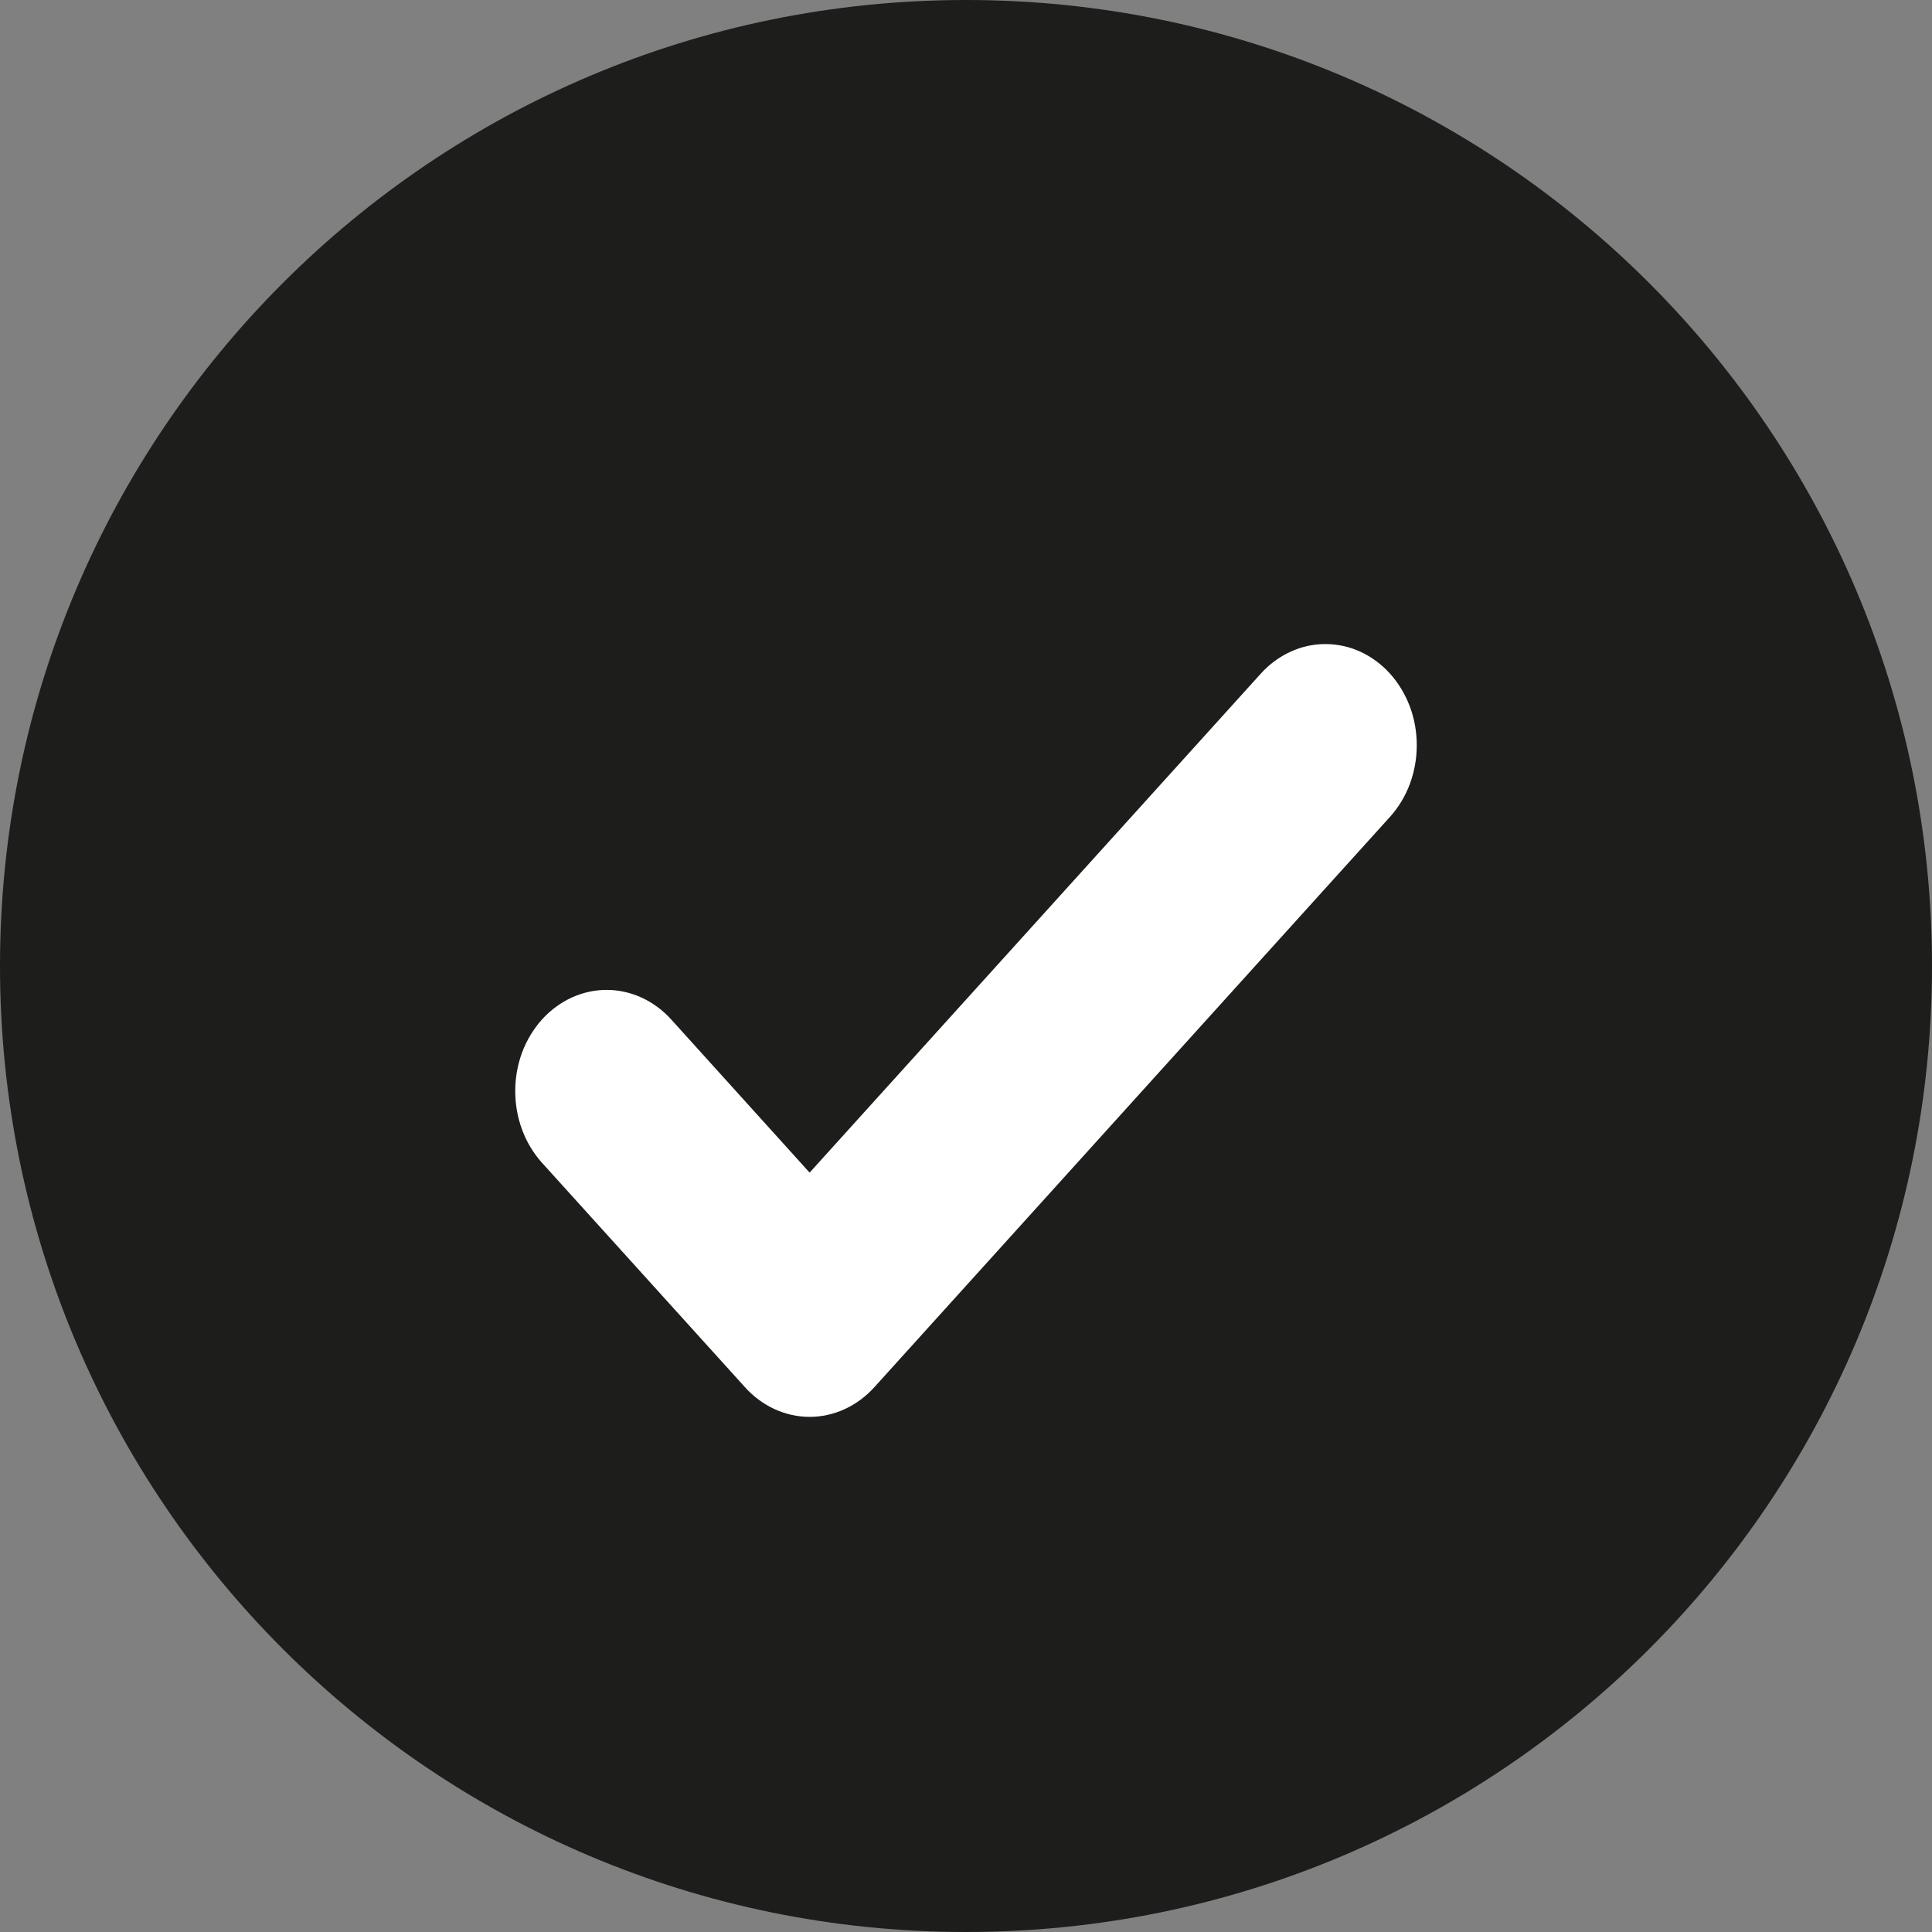 <svg width="19" height="19" viewBox="0 0 19 19" fill="none" xmlns="http://www.w3.org/2000/svg">
<rect x="0" y="0" width="19" height="19" fill="#808080" stroke="none"/>
<g clip-path="url(#clip0_734_3245)">
<path d="M9.5 19C14.747 19 19 14.747 19 9.5C19 4.253 14.747 0 9.5 0C4.253 0 0 4.253 0 9.5C0 14.747 4.253 19 9.5 19Z" fill="#1D1D1B"/>
<path d="M7.962 13.934C7.724 13.934 7.495 13.829 7.327 13.643L5.33 11.435C5.246 11.342 5.18 11.232 5.135 11.111C5.09 10.991 5.067 10.861 5.067 10.73C5.067 10.6 5.09 10.47 5.135 10.349C5.18 10.229 5.247 10.119 5.33 10.026C5.499 9.84 5.727 9.735 5.966 9.735C6.084 9.735 6.201 9.761 6.31 9.811C6.419 9.861 6.518 9.934 6.602 10.027L7.962 11.532L12.399 6.625C12.482 6.533 12.581 6.46 12.69 6.41C12.799 6.359 12.916 6.334 13.034 6.334C13.152 6.334 13.269 6.359 13.378 6.409C13.487 6.459 13.586 6.532 13.67 6.625C13.753 6.717 13.819 6.827 13.865 6.948C13.91 7.068 13.933 7.198 13.933 7.329C13.933 7.459 13.91 7.589 13.865 7.71C13.82 7.83 13.754 7.94 13.67 8.033L8.598 13.643C8.429 13.829 8.201 13.934 7.962 13.934Z" fill="white"/>
</g>
<defs>
<clipPath id="clip0_734_3245">
<rect width="19" height="19" fill="white" transform="translate(0 0)"/>
</clipPath>
</defs>
</svg>
